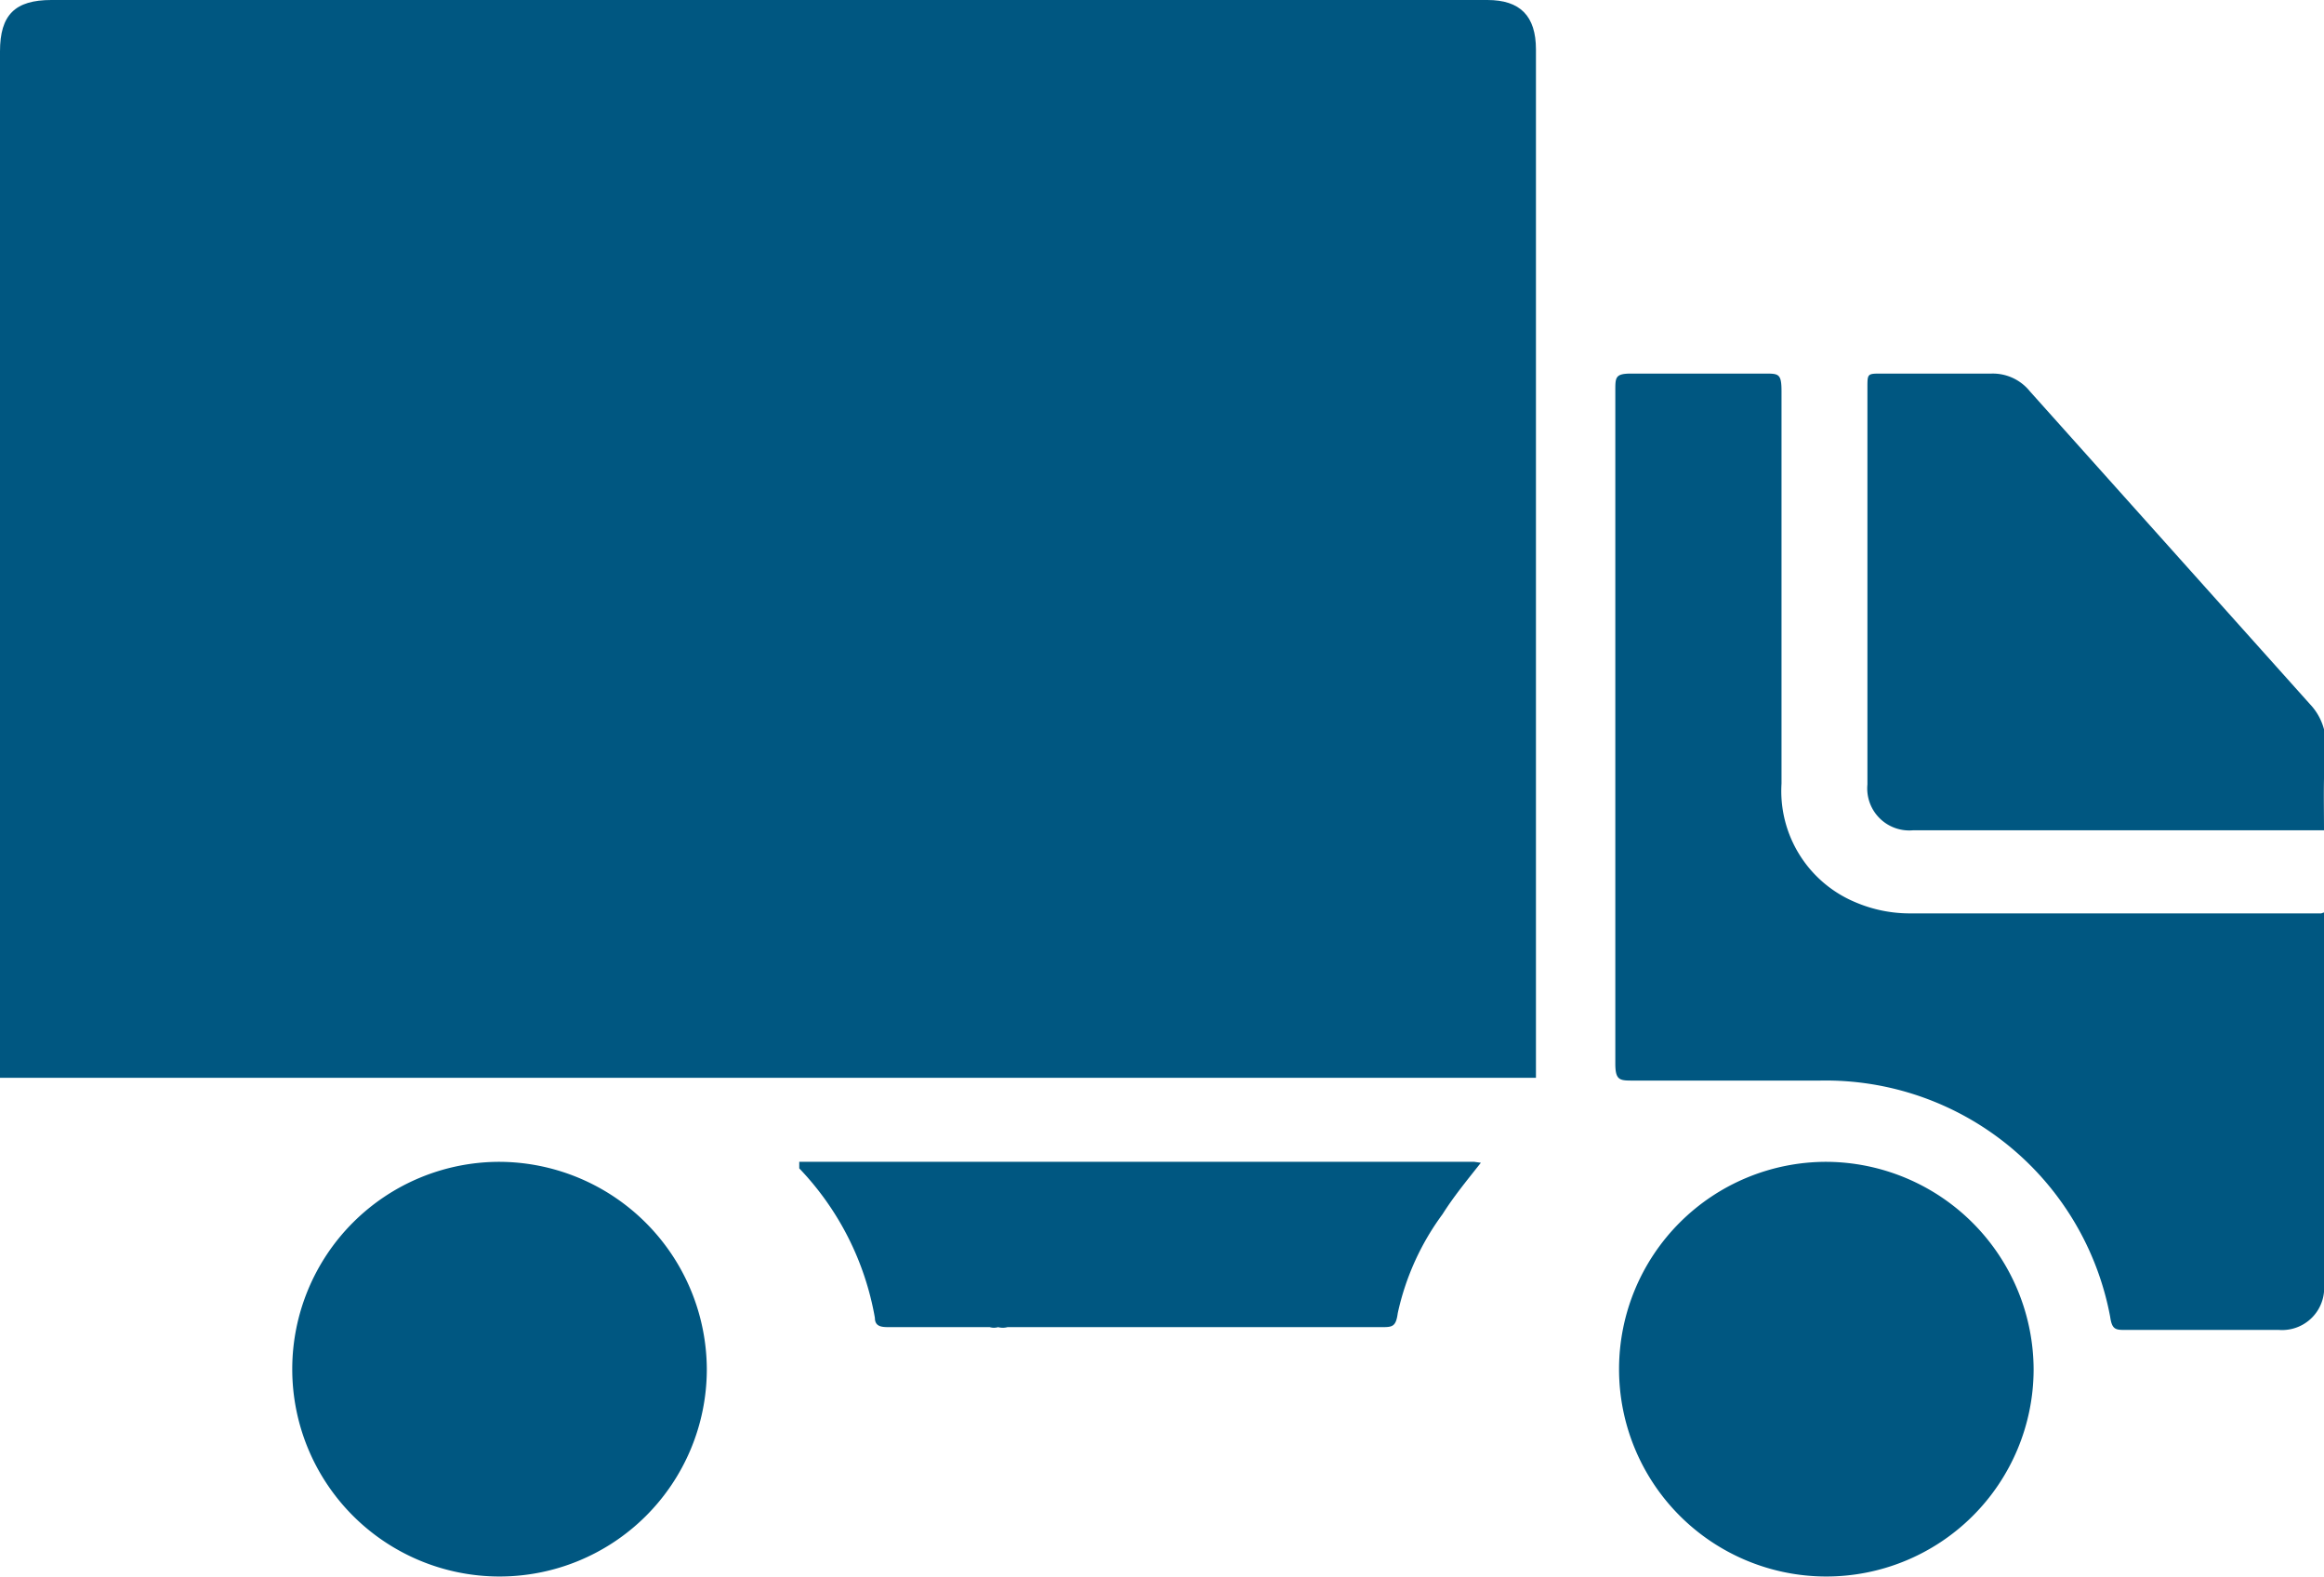 <svg xmlns="http://www.w3.org/2000/svg" viewBox="0 0 24.89 16.89"><defs><style>.cls-1{fill:#005781;}</style></defs><title>Ресурс 74</title><g id="Слой_2" data-name="Слой 2"><g id="Слой_1-2" data-name="Слой 1"><path class="cls-1" d="M0,11.54c0-.11,0-.21,0-.3Q0,5.89,0,.55C0,.16.16,0,.55,0H15.93c.35,0,.52.17.52.53q0,5.37,0,10.74c0,.09,0,.17,0,.27Z"/><path class="cls-1" d="M24.89,9.77V10q0,1.88,0,3.75a.45.45,0,0,1-.48.49H22.77c-.11,0-.15,0-.17-.14a3.1,3.1,0,0,0-3.11-2.53h-2c-.14,0-.19,0-.19-.18q0-3.6,0-7.21c0-.14,0-.18.17-.18h1.43c.15,0,.18,0,.18.19q0,2.1,0,4.2a1.29,1.29,0,0,0,.79,1.27,1.48,1.48,0,0,0,.59.12h4.4Z"/><path class="cls-1" d="M24.89,8.89h-4.4A.45.45,0,0,1,20,8.4C20,7,20,5.57,20,4.15,20,4,20,4,20.15,4h1.18a.51.51,0,0,1,.41.19l3,3.35a.62.62,0,0,1,.17.45C24.88,8.28,24.89,8.57,24.89,8.89Z"/><path class="cls-1" d="M21.78,14.67a2.22,2.22,0,1,1-2.22-2.23A2.23,2.23,0,0,1,21.78,14.67Z"/><path class="cls-1" d="M7.57,14.67a2.22,2.22,0,1,1-2.22-2.23A2.23,2.23,0,0,1,7.57,14.67Z"/><path class="cls-1" d="M15.79,12.44H8.56l0,.07a3.08,3.08,0,0,1,.81,1.6c0,.1.08.1.16.1h1.07a.16.16,0,0,0,.09,0,.19.19,0,0,0,.1,0h4c.12,0,.16,0,.18-.15A2.78,2.78,0,0,1,15.45,13c.12-.19.26-.36.41-.55Z"/></g></g></svg>